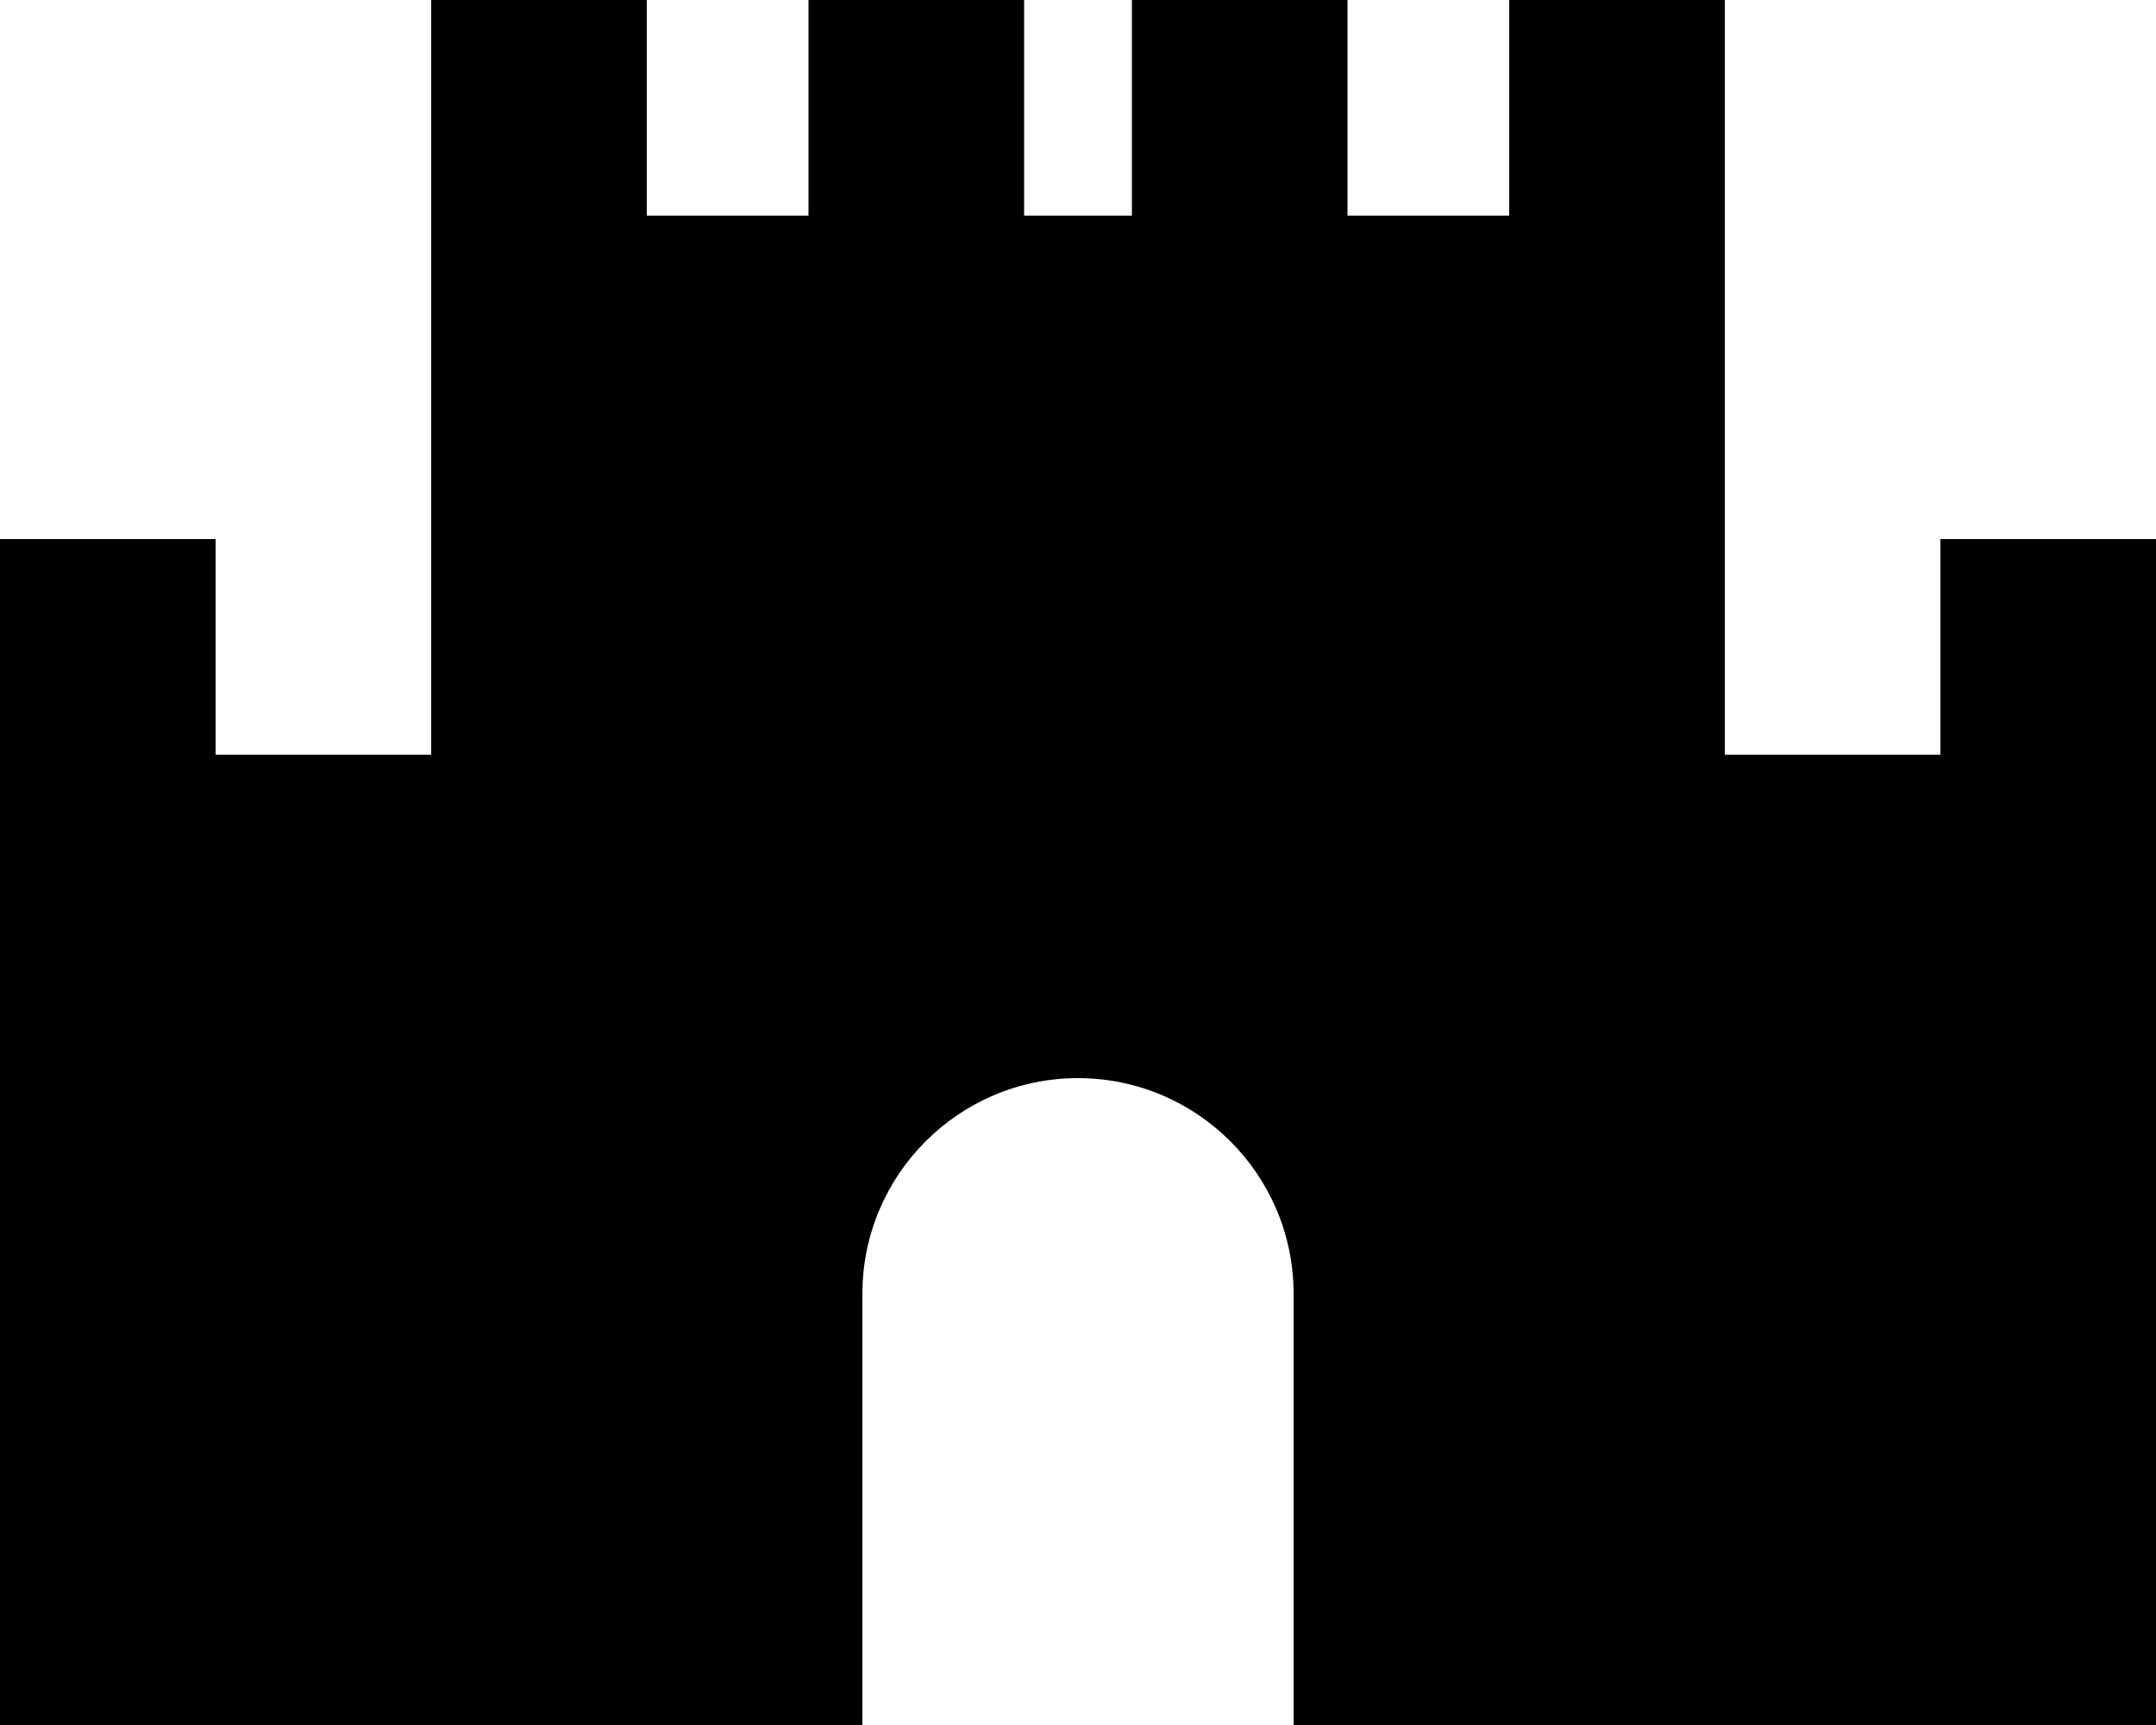 <svg xmlns="http://www.w3.org/2000/svg" viewBox="0 0 640 512"><!--! Font Awesome Pro 6.3.0 by @fontawesome - https://fontawesome.com License - https://fontawesome.com/license (Commercial License) Copyright 2023 Fonticons, Inc. --><path d="M128 0h64V64h48V0h64V64h32V0h64V64h48V0h64V112 224h64V160h64v64 64V512H384V384c0-35.3-28.7-64-64-64s-64 28.7-64 64V512H0V288 224 160H64v64h64V112 0z"/></svg>
